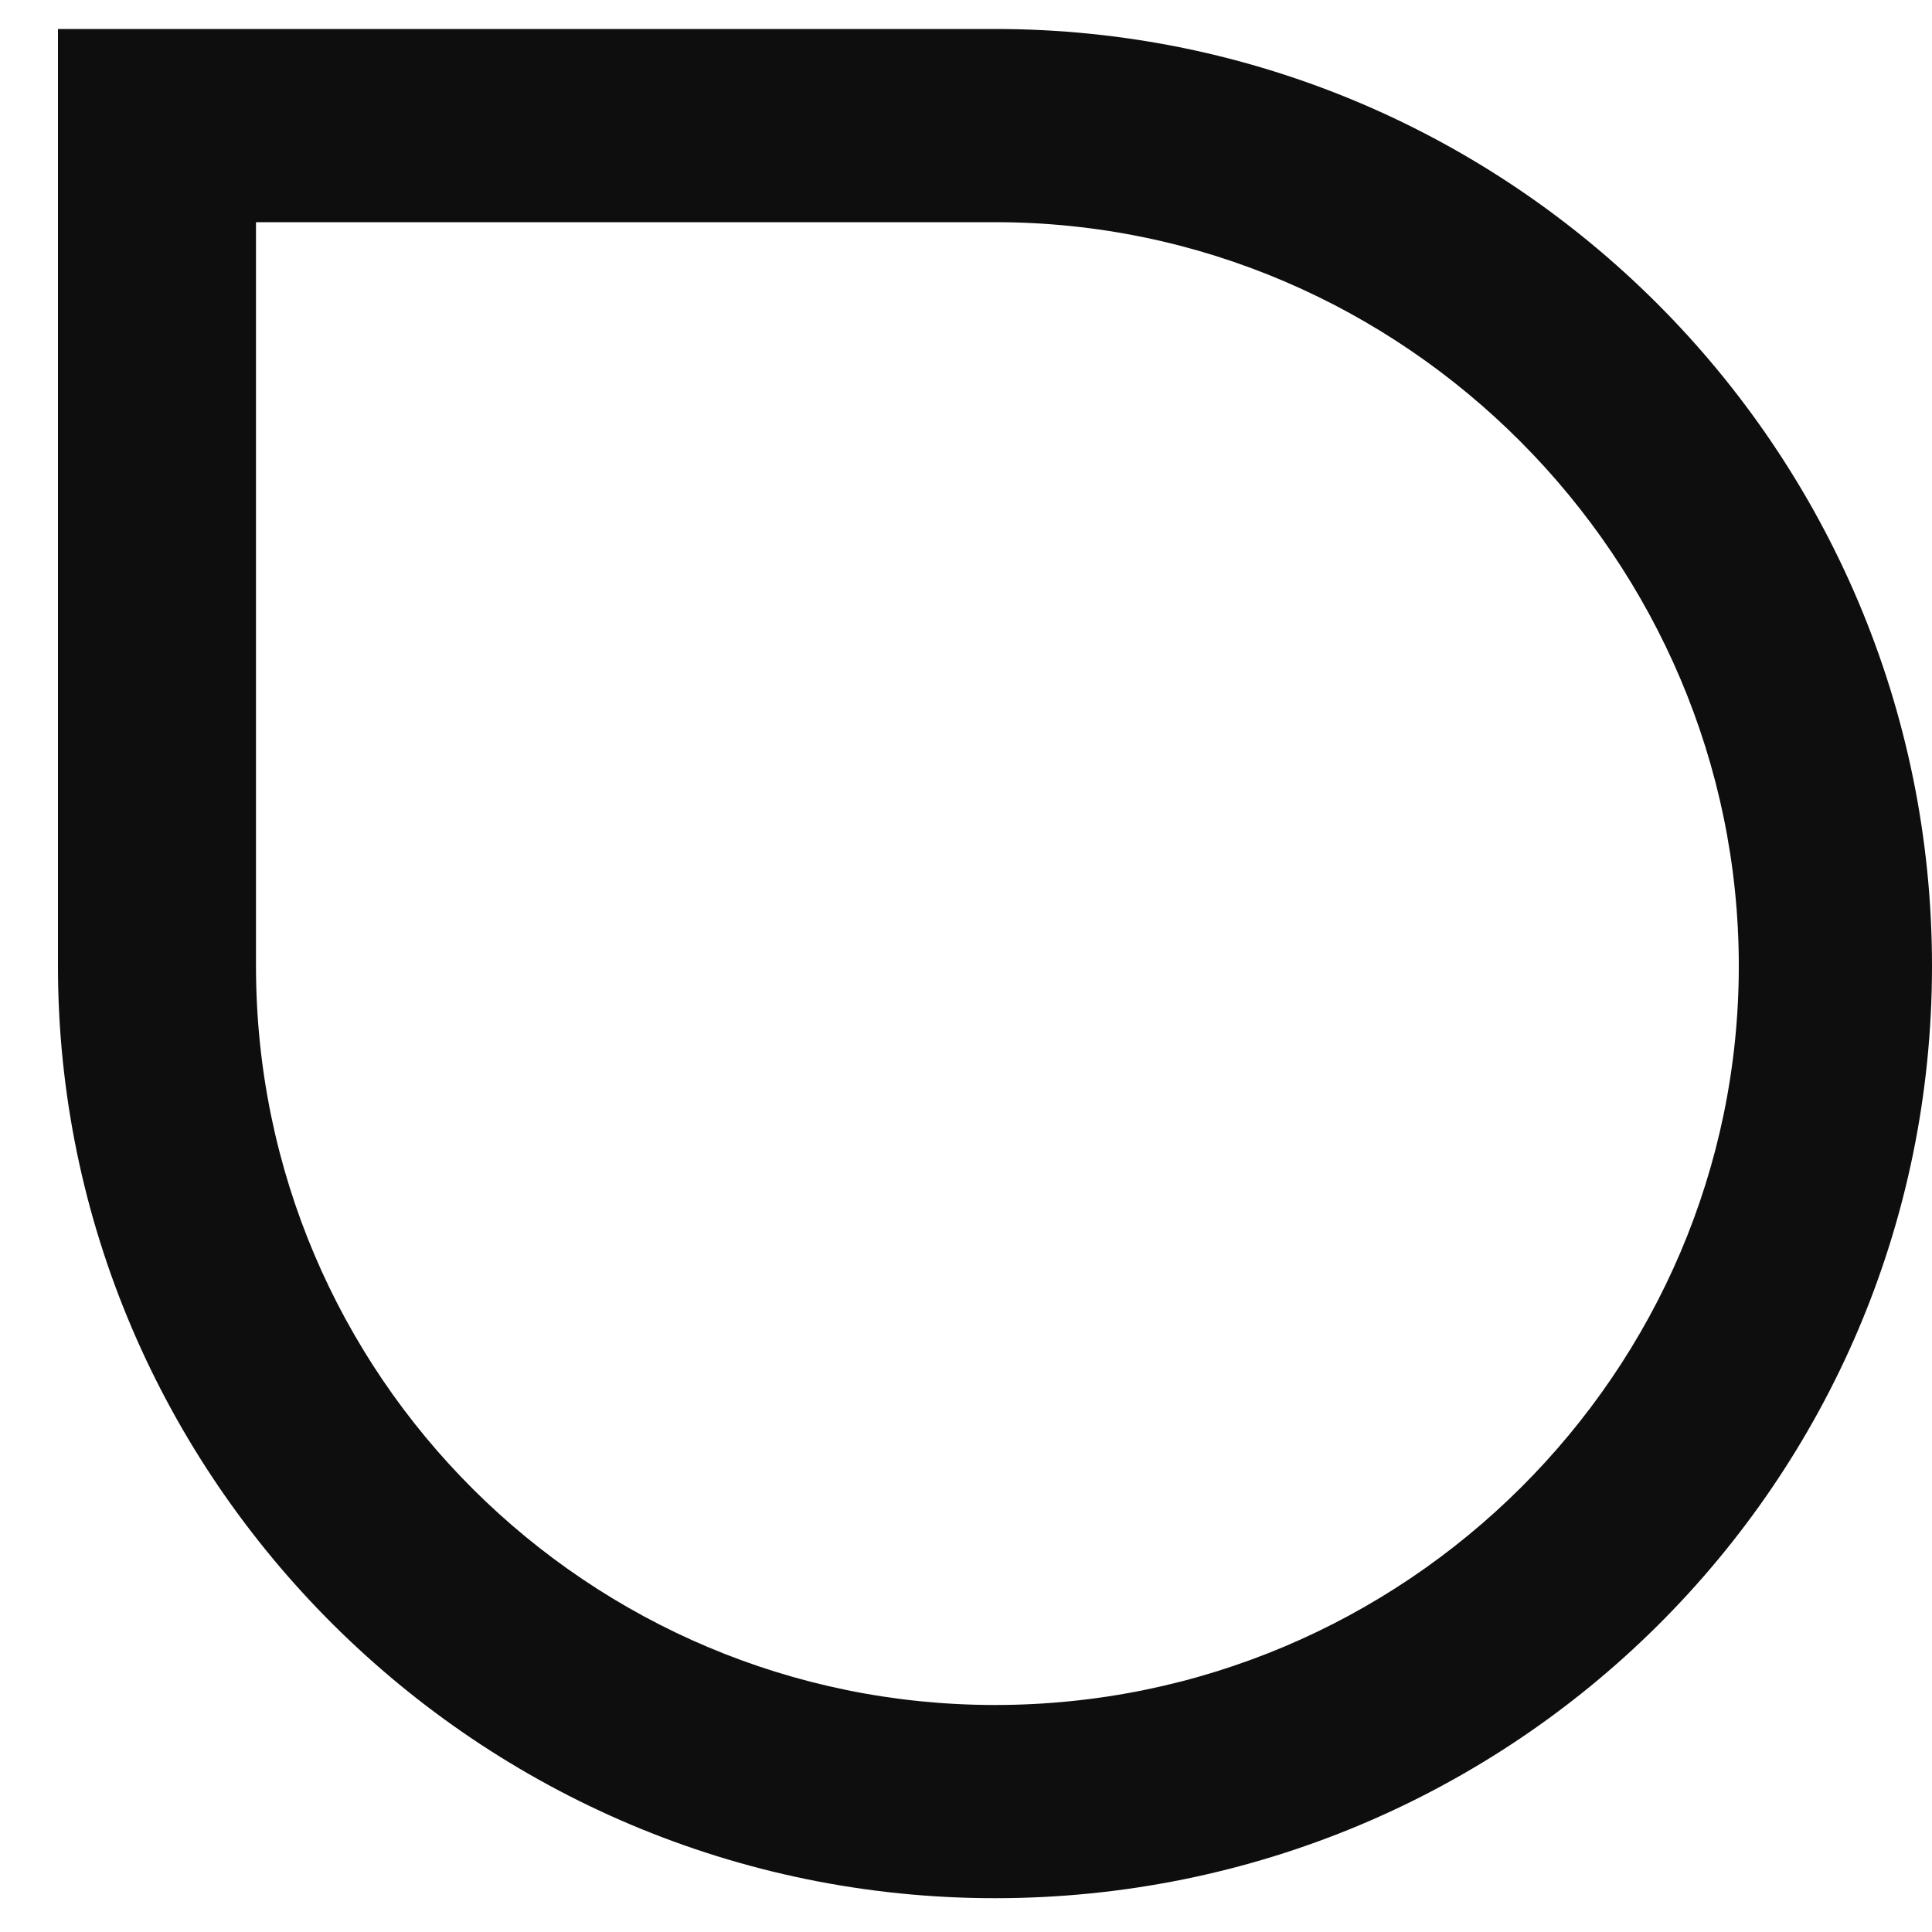 <?xml version="1.0" encoding="utf-8"?>
<!-- Generator: Adobe Illustrator 27.6.0, SVG Export Plug-In . SVG Version: 6.00 Build 0)  -->
<svg version="1.1" id="Layer_1" xmlns="http://www.w3.org/2000/svg" xmlns:xlink="http://www.w3.org/1999/xlink" x="0px" y="0px"
	 viewBox="0 0 40 40" style="enable-background:new 0 0 40 40;" xml:space="preserve">
<style type="text/css">
	.st0{fill:#0E0E0E;}
</style>
<path class="st0" d="M20.6,39.3C9.9,39.3,1.2,30.6,1.2,20V0.6h19.4C31.3,0.6,40,9.3,40,20S31.3,39.3,20.6,39.3z M5.3,4.6V20
	c0,8.5,6.9,15.3,15.3,15.3C29.1,35.3,36,28.4,36,20S29.1,4.6,20.6,4.6H5.3z"/>
</svg>
